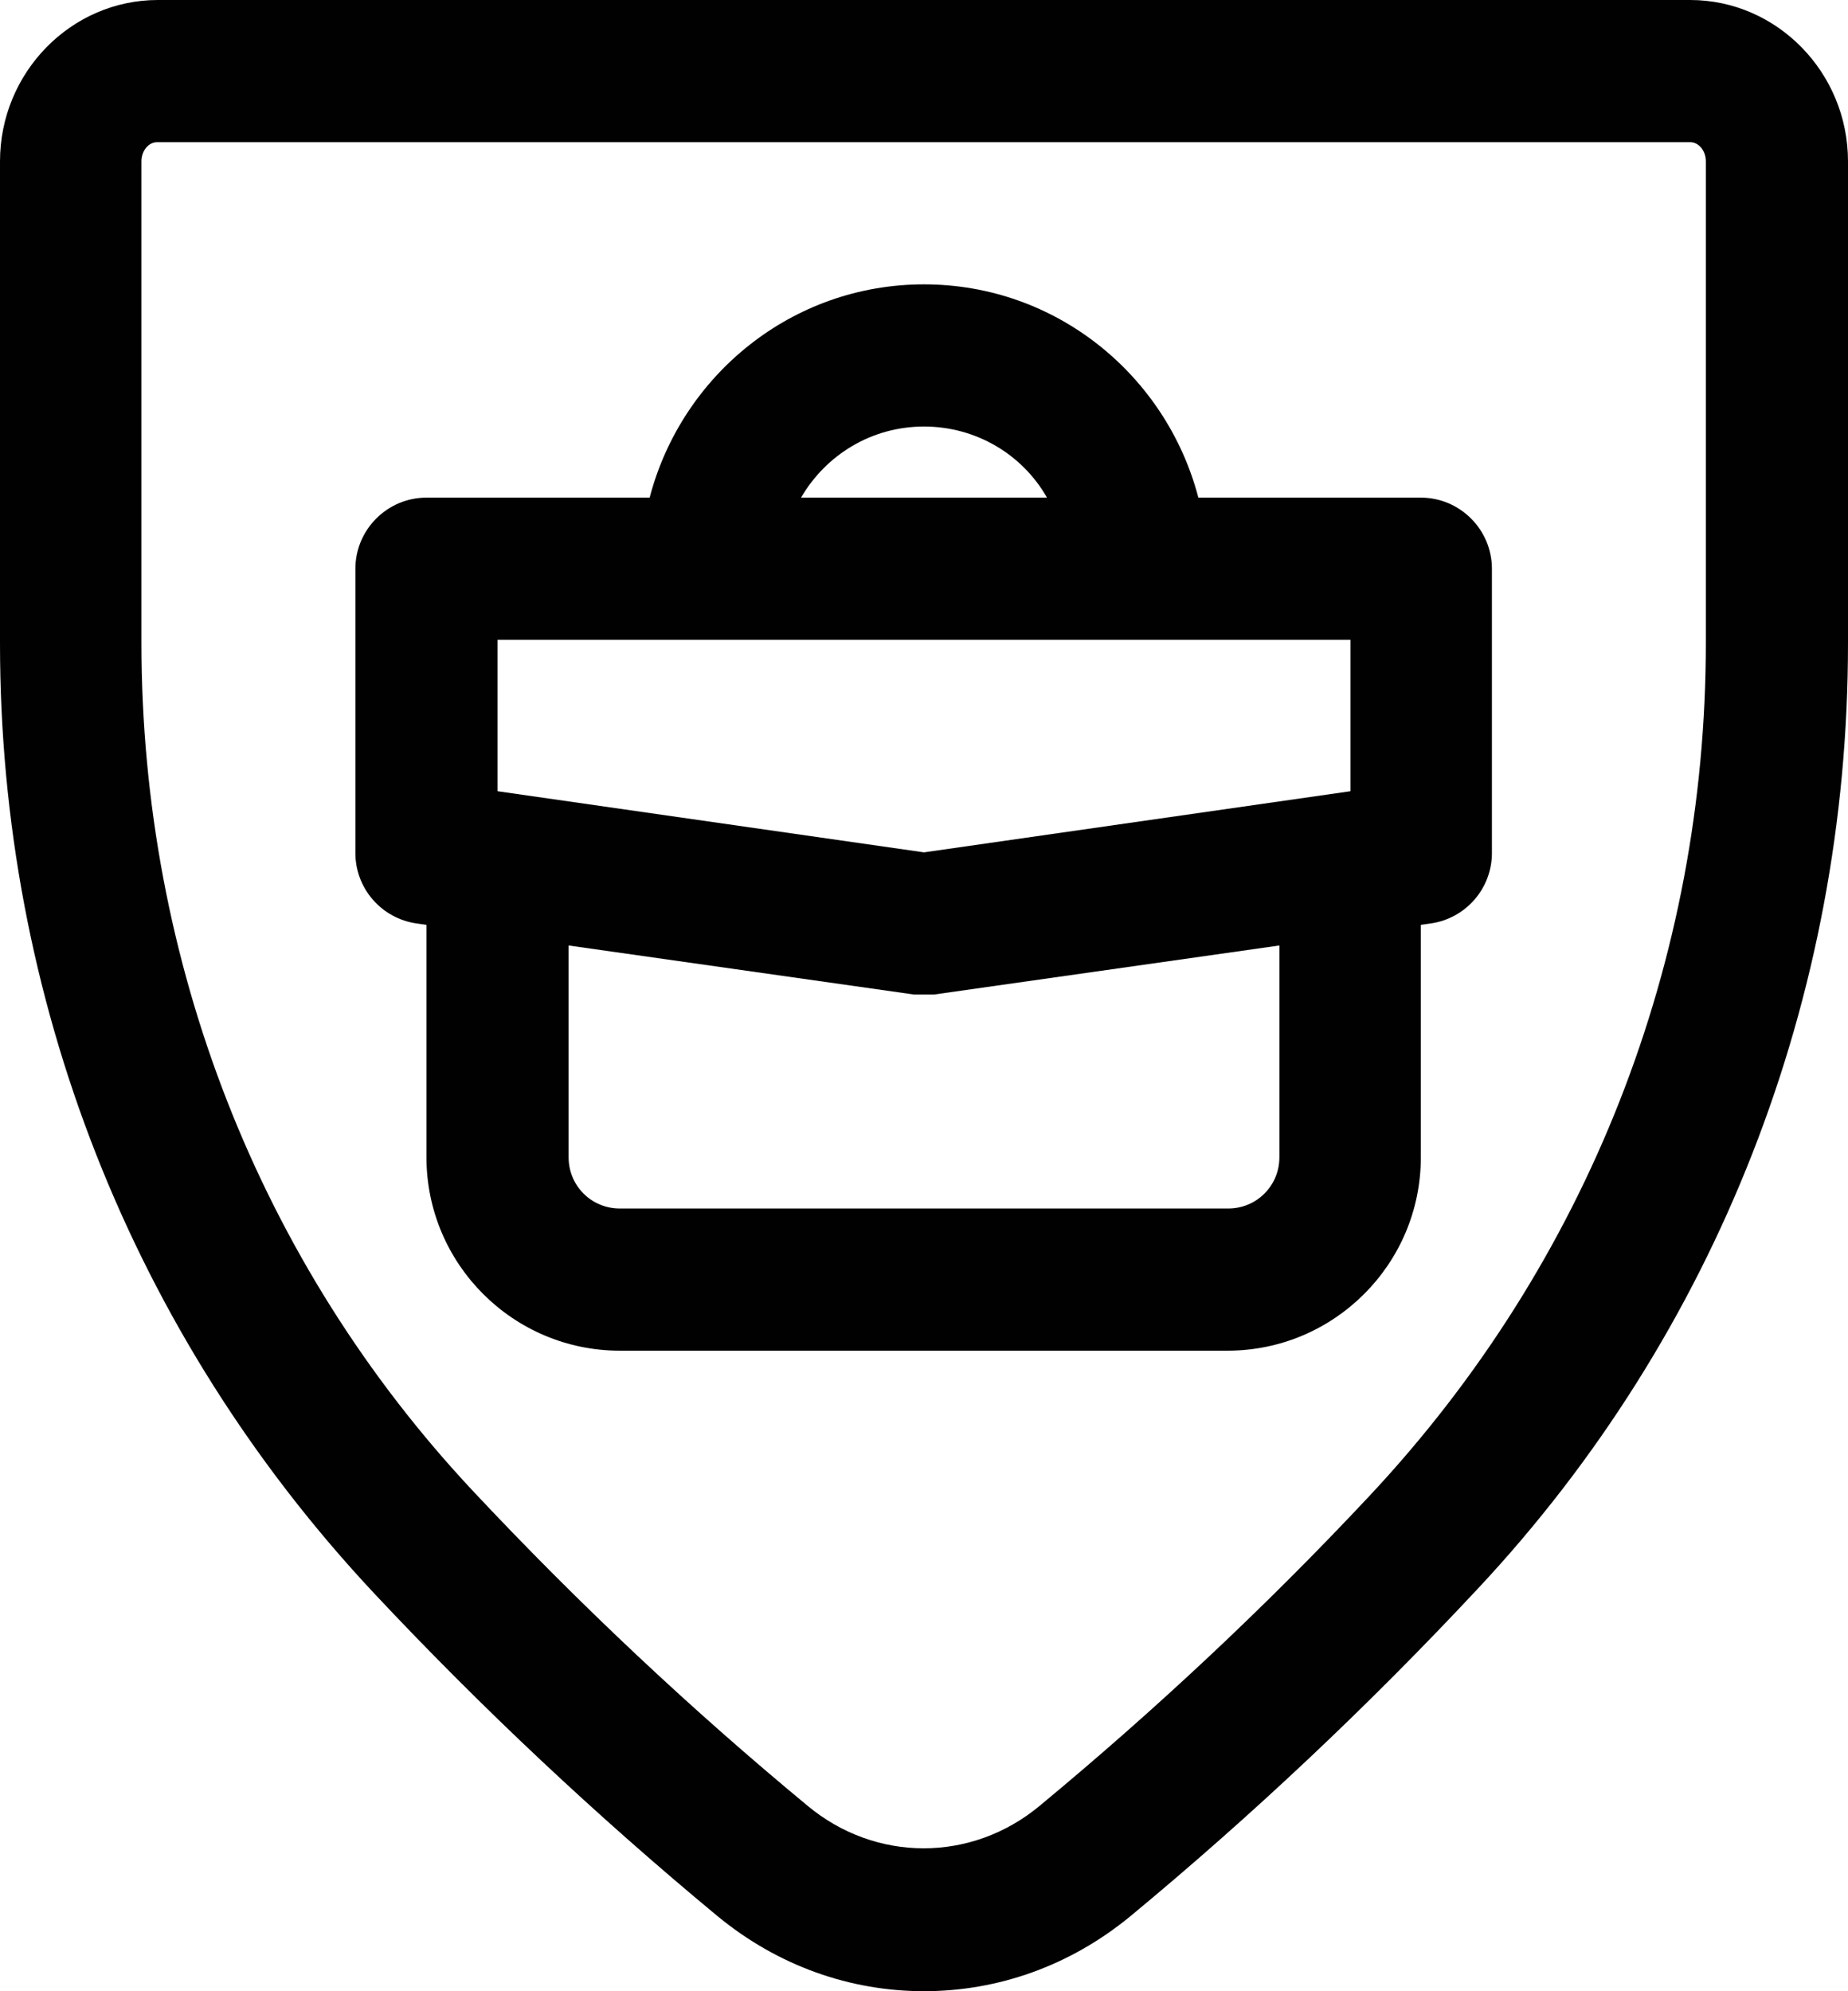<?xml version="1.0" encoding="UTF-8"?> <svg xmlns="http://www.w3.org/2000/svg" id="Camada_1" viewBox="0 0 26 28.01"><defs><style>.cls-1{fill:#010101;}</style></defs><path class="cls-1" d="M23.78,0H2.22C1,0,0,1.02,0,2.27v6.78c0,4.99,1.85,9.72,5.27,13.37,1.51,1.61,3.13,3.13,4.82,4.53,.86,.71,1.88,1.06,2.91,1.06s2.05-.35,2.91-1.06c1.69-1.4,3.31-2.92,4.88-4.6,3.36-3.59,5.21-8.31,5.21-13.3V2.27c0-1.25-1-2.27-2.22-2.27Zm.22,9.04c0,4.48-1.66,8.72-4.73,12-1.45,1.55-3.01,3.01-4.64,4.36-.96,.8-2.31,.8-3.27,0-1.62-1.34-3.19-2.81-4.7-4.42-3.01-3.21-4.67-7.45-4.67-11.94V2.27c0-.15,.1-.27,.22-.27H23.78c.12,0,.22,.12,.22,.27v6.78Z"></path><path class="cls-1" d="M20,7h-3.14c-.45-1.72-2-3-3.86-3s-3.41,1.28-3.86,3h-3.14c-.55,0-1,.45-1,1v4c0,.5,.37,.92,.86,.99l.14,.02v3.27c0,1.5,1.22,2.72,2.72,2.72h8.55c1.5,0,2.72-1.22,2.72-2.72v-3.27l.14-.02c.49-.07,.86-.49,.86-.99v-4c0-.55-.45-1-1-1Zm-7-1c.74,0,1.39,.4,1.73,1h-3.46c.35-.6,.99-1,1.73-1Zm-6,3h12v2.13l-6,.86-6-.86v-2.13Zm11,7.28c0,.4-.32,.72-.72,.72H8.72c-.4,0-.72-.32-.72-.72v-2.98l4.86,.69s.09,0,.14,0,.09,0,.14,0l4.86-.69v2.98Z"></path></svg> 
